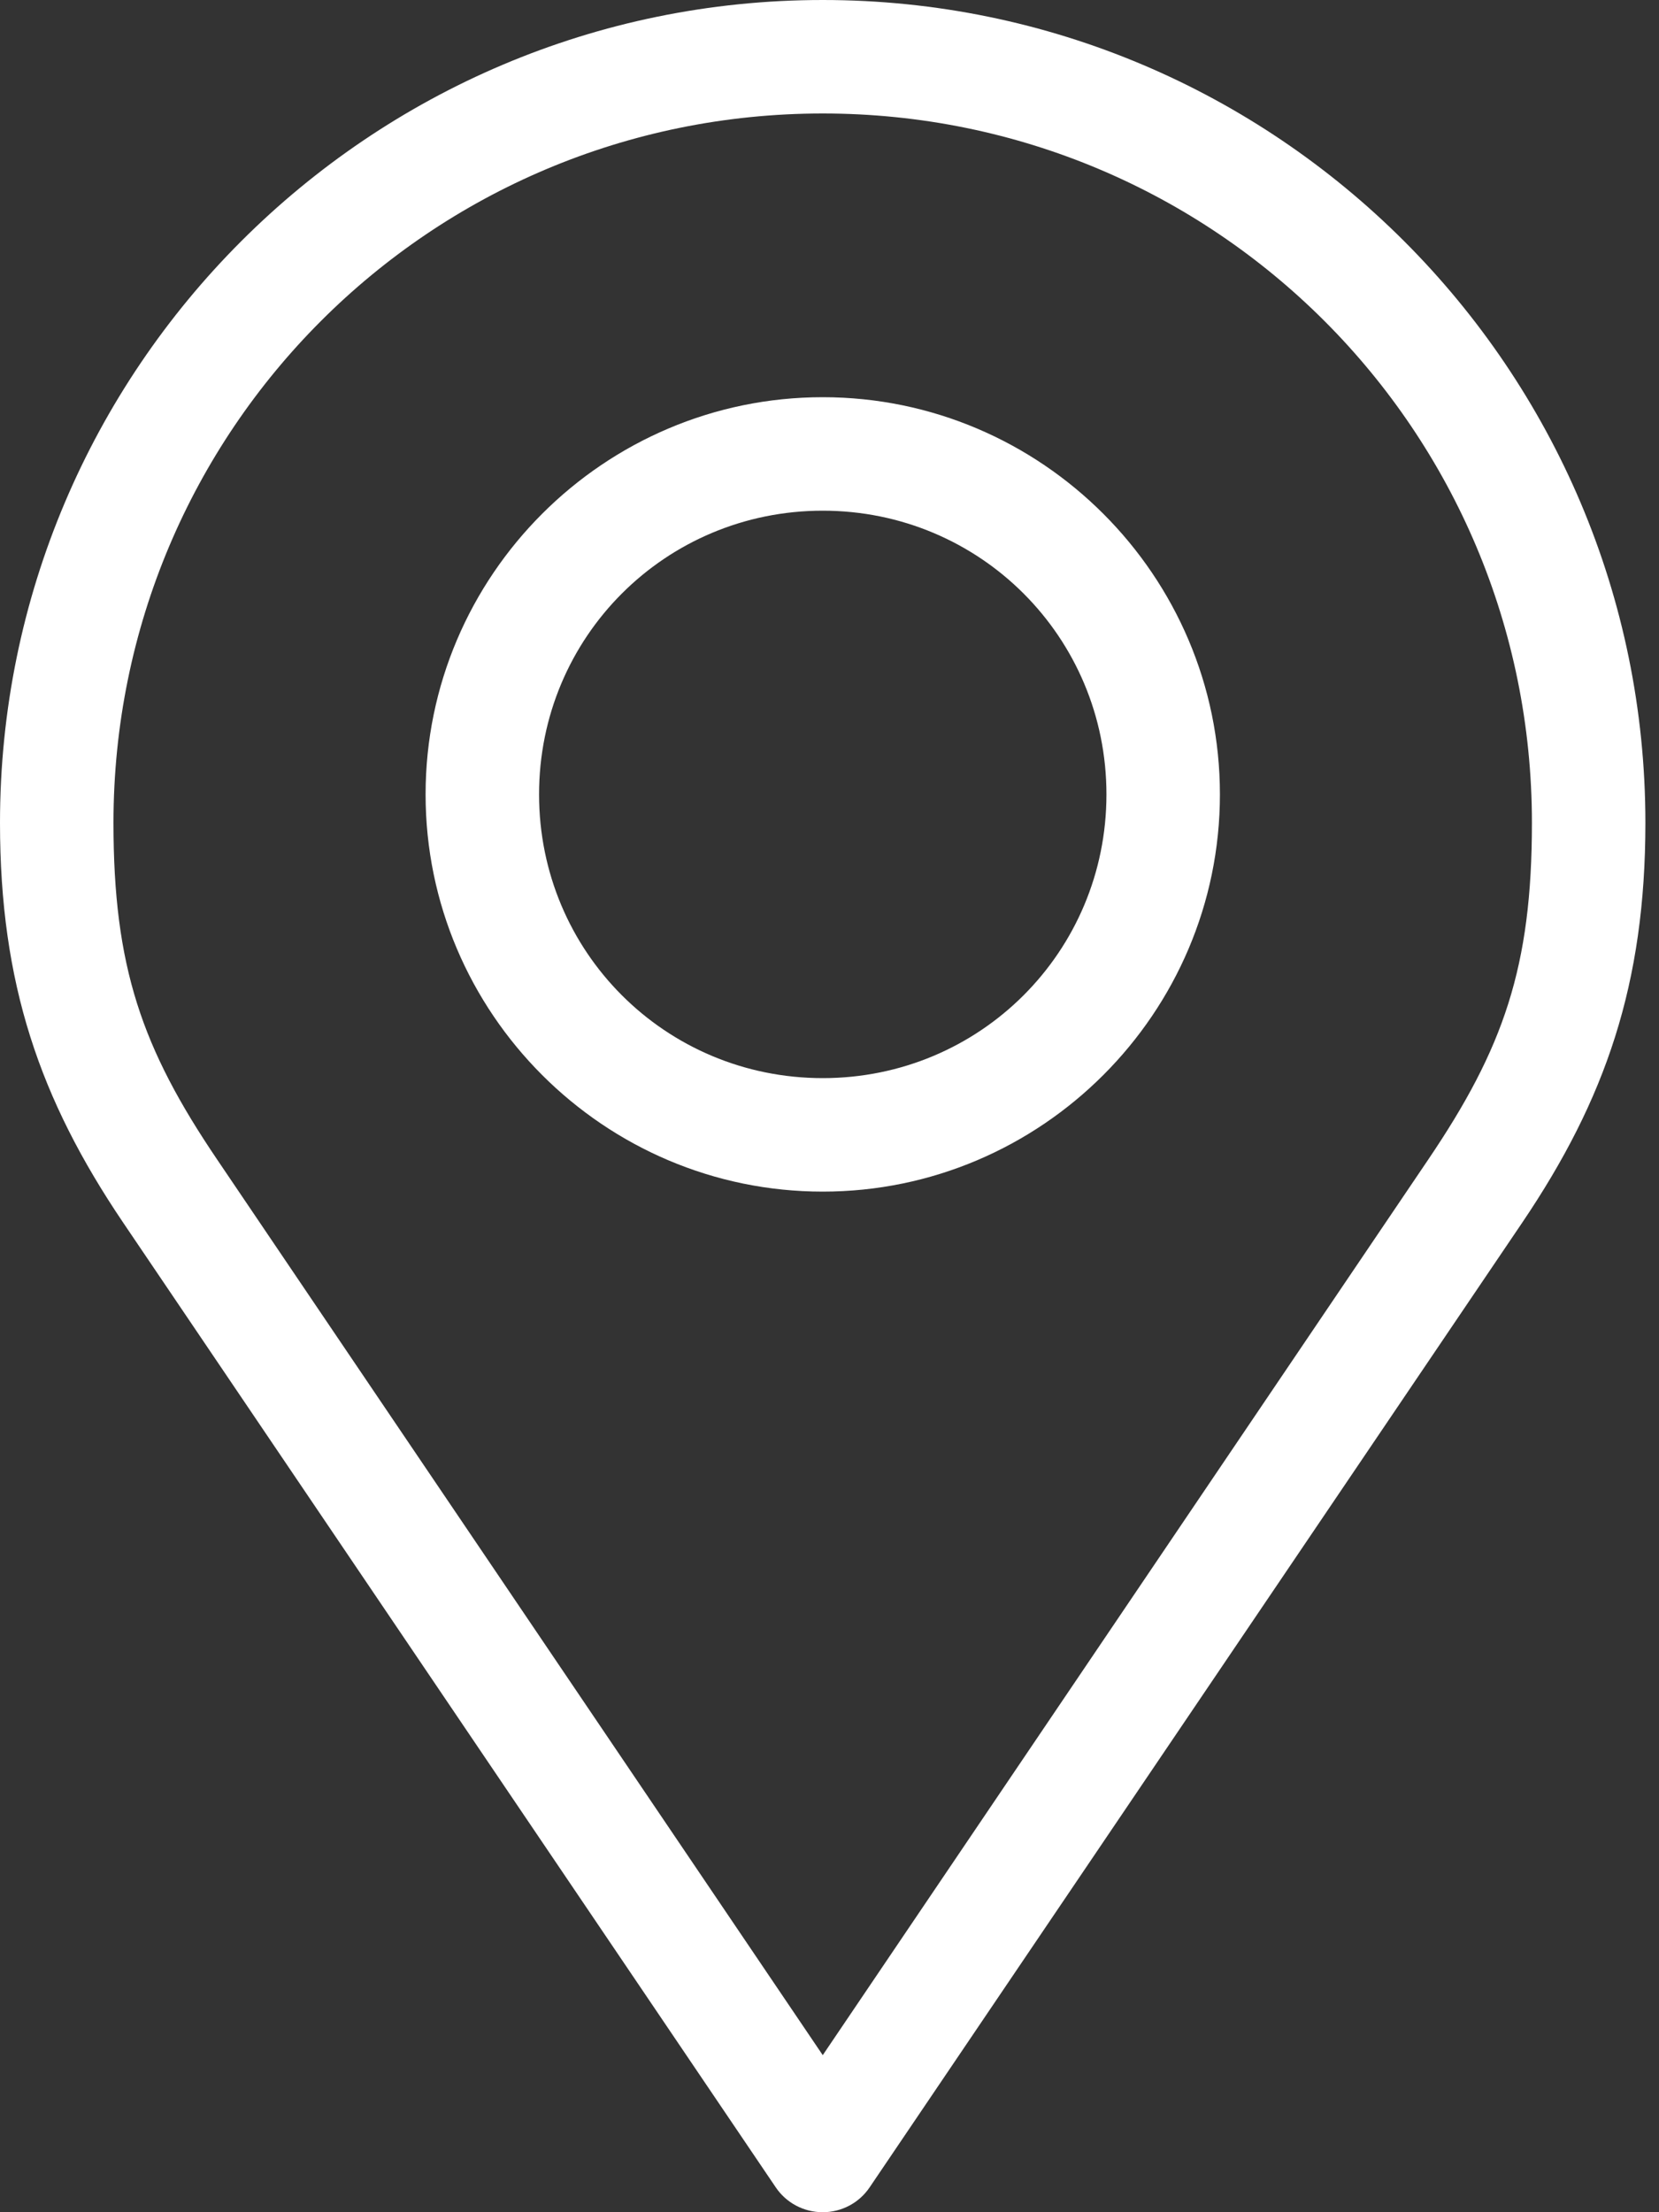 <?xml version="1.0" encoding="utf-8" ?>
<svg xmlns="http://www.w3.org/2000/svg" xmlns:xlink="http://www.w3.org/1999/xlink" width="15" height="20">
	<rect width="100%" height="100%" fill="#333333" stroke="none"/>
	<path fill="white" d="M7.439 0C3.336 0 0 3.336 0 7.439C0 8.893 0.359 9.937 1.114 11.054L7.014 19.775C7.109 19.916 7.268 20 7.439 20C7.609 20 7.768 19.916 7.863 19.775L13.763 11.054C14.518 9.937 14.877 8.893 14.877 7.439C14.877 3.336 11.541 0 7.439 0ZM7.439 1.026C10.986 1.026 13.851 3.891 13.851 7.439C13.851 8.741 13.595 9.476 12.913 10.484L7.439 18.58L1.964 10.484C1.282 9.477 1.026 8.741 1.026 7.439C1.026 3.891 3.891 1.026 7.439 1.026ZM7.439 3.591C5.461 3.591 3.848 5.205 3.848 7.182C3.848 9.159 5.461 10.773 7.439 10.773C9.416 10.773 11.03 9.159 11.03 7.182C11.03 5.205 9.416 3.591 7.439 3.591ZM7.439 4.617C8.861 4.617 10.004 5.759 10.004 7.182C10.004 8.605 8.861 9.747 7.439 9.747C6.016 9.747 4.874 8.605 4.874 7.182C4.874 5.759 6.016 4.617 7.439 4.617Z"/>
</svg>
